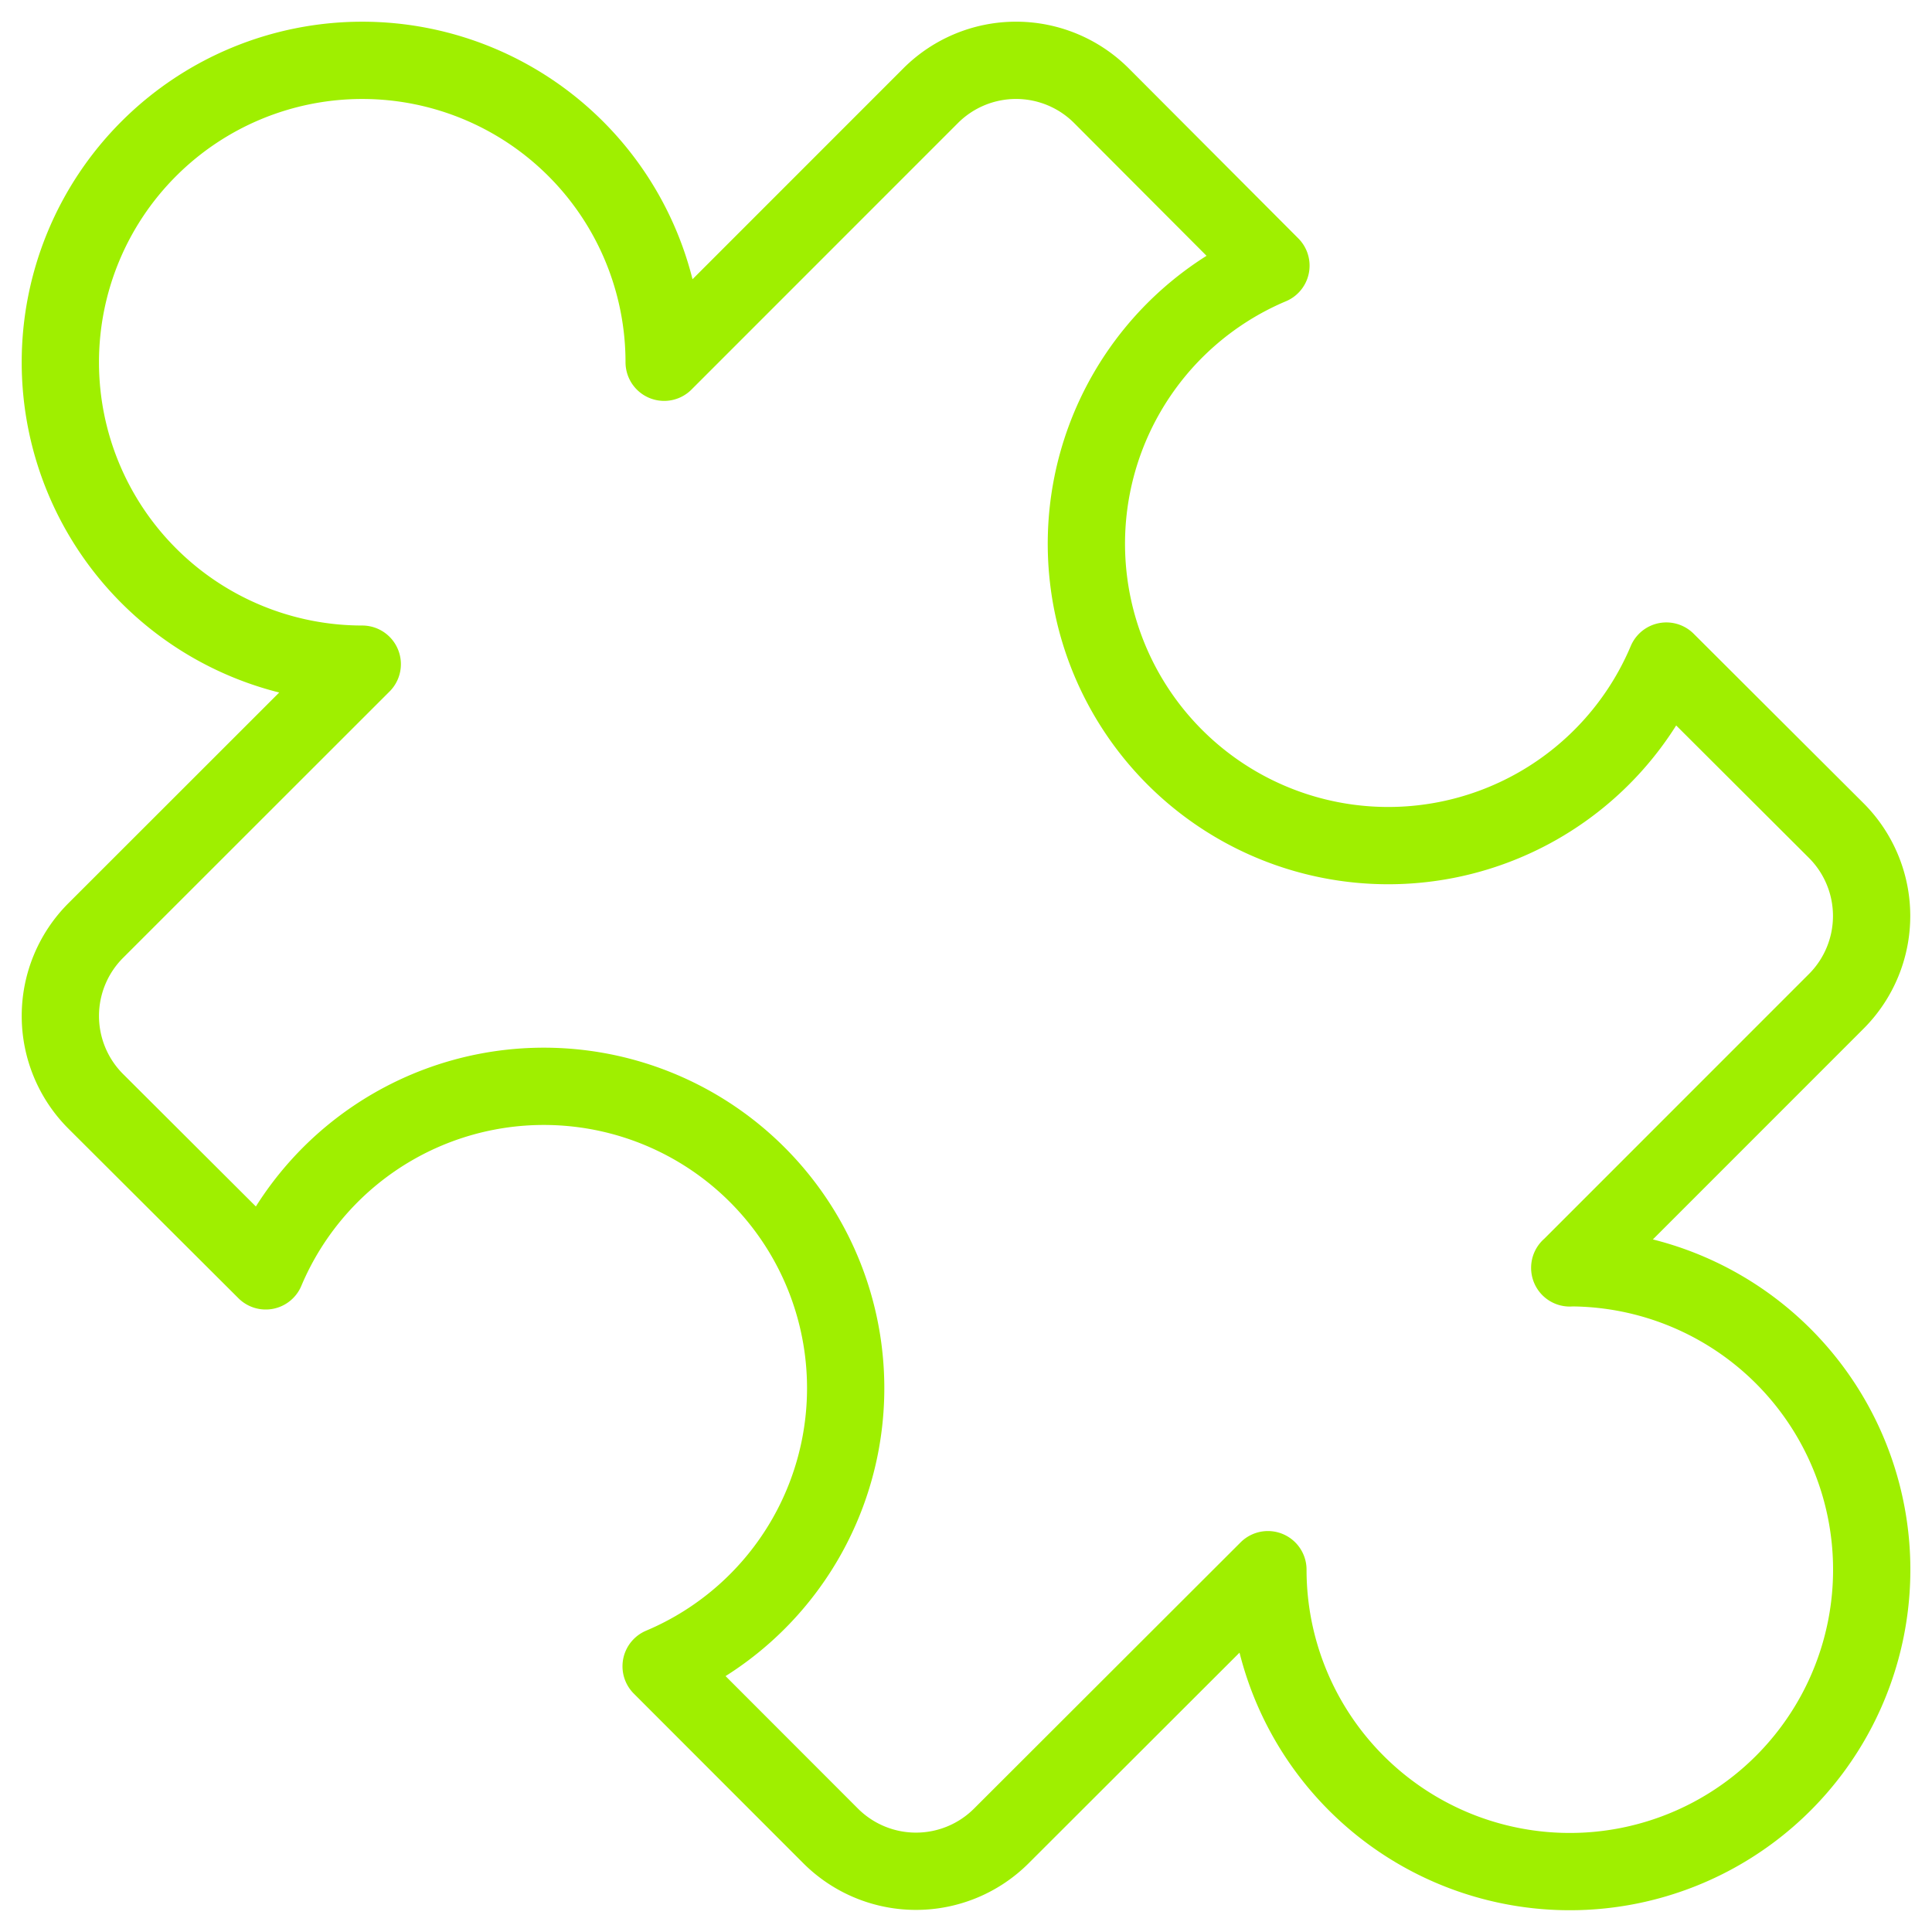 <svg width="30" height="30" fill="none" xmlns="http://www.w3.org/2000/svg"><path clip-rule="evenodd" d="M24.375 19.688l4.139-4.14a1.875 1.875 0 000-2.65l-2.639-2.633a4.687 4.687 0 11-6.14-6.14l-2.632-2.639a1.875 1.875 0 00-2.652 0l-4.138 4.139a4.688 4.688 0 10-4.688 4.688L1.486 14.45a1.875 1.875 0 000 2.651l2.64 2.633a4.687 4.687 0 116.14 6.14l2.632 2.634a1.875 1.875 0 002.651 0l4.139-4.134a4.688 4.688 0 104.687-4.688z" stroke="#9FEF00" stroke-width="1.2" stroke-linecap="round" stroke-linejoin="round"/></svg>